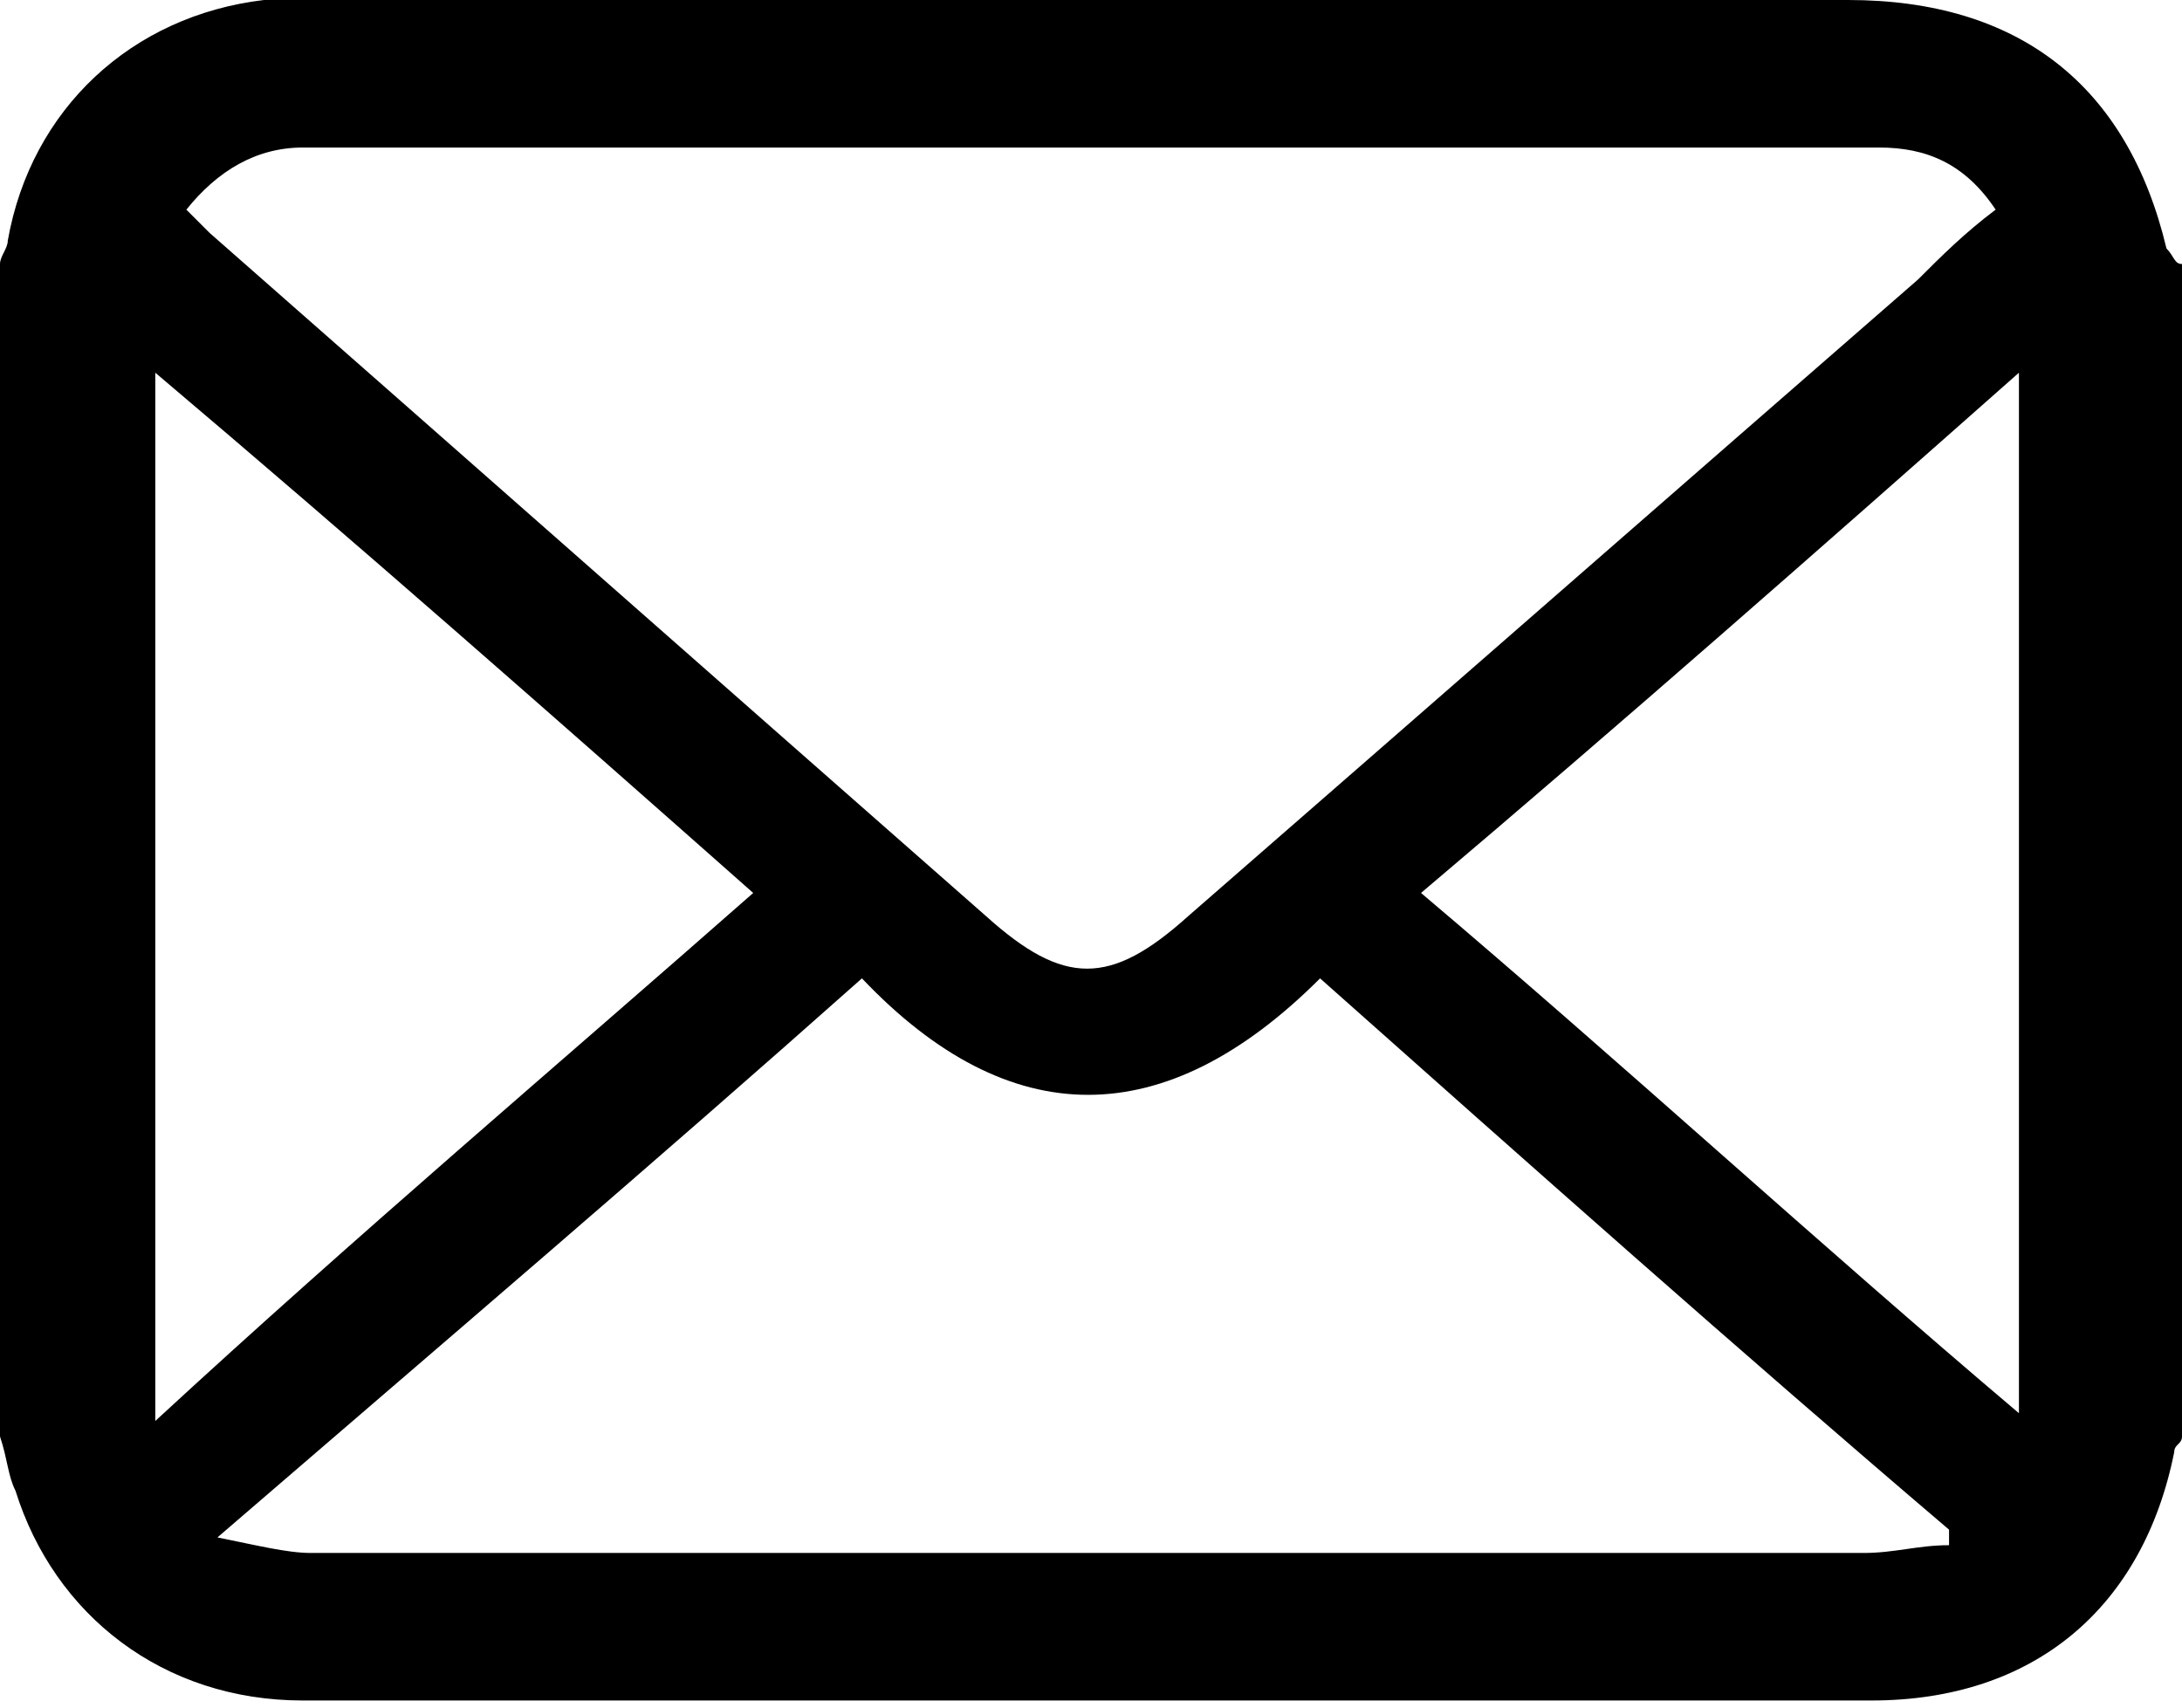 <?xml version="1.0" encoding="utf-8"?>
<!-- Generator: Adobe Illustrator 25.0.1, SVG Export Plug-In . SVG Version: 6.00 Build 0)  -->
<svg version="1.1" id="レイヤー_1" xmlns="http://www.w3.org/2000/svg" xmlns:xlink="http://www.w3.org/1999/xlink" x="0px"
	 y="0px" width="28.1px" height="22px" viewBox="0 0 28.1 22" style="enable-background:new 0 0 28.1 22;" xml:space="preserve">
<g>
	<g>
		<path d="M28.1,3.4c0,5,0,10.1,0,15.1c0,0.1-0.1,0.1-0.1,0.2c-0.4,2-1.8,3.2-3.9,3.2c-6.7,0-13.5,0-20.2,0c-1.8,0-3.2-1.1-3.7-2.7
			C0.1,19,0.1,18.8,0,18.5c0-5,0-10.1,0-15.1c0-0.1,0.1-0.2,0.1-0.3c0.3-1.7,1.6-2.9,3.3-3.1C4,0,4.6,0,5.1,0c6.2,0,12.5,0,18.7,0
			c2.2,0,3.6,1.1,4.1,3.2C28,3.3,28,3.4,28.1,3.4z M2.4,2.7C2.5,2.8,2.6,2.9,2.7,3C6,5.9,9.4,8.9,12.7,11.8c1,0.9,1.6,0.9,2.6,0
			c3.1-2.7,6.3-5.5,9.4-8.2c0.3-0.3,0.6-0.6,1-0.9c-0.4-0.6-0.9-0.8-1.5-0.8c-6.8,0-13.5,0-20.3,0C3.3,1.9,2.8,2.2,2.4,2.7z
			 M25.1,19.9c0-0.1,0-0.1,0-0.2c-2.7-2.3-5.4-4.7-8.1-7.1c-2,2-4,2-5.9,0c-2.7,2.4-5.4,4.7-8.3,7.2C3.3,19.9,3.7,20,4,20
			c6.7,0,13.3,0,20,0C24.4,20,24.7,19.9,25.1,19.9z M9.7,11.5C7.1,9.2,4.6,7,2,4.8c0,4.5,0,8.9,0,13.5C4.6,15.9,7.2,13.7,9.7,11.5z
			 M18.3,11.5c2.6,2.2,5.1,4.5,7.7,6.7c0-4.5,0-8.9,0-13.4C23.4,7.1,20.9,9.3,18.3,11.5z"/>
	</g>
</g>
</svg>
